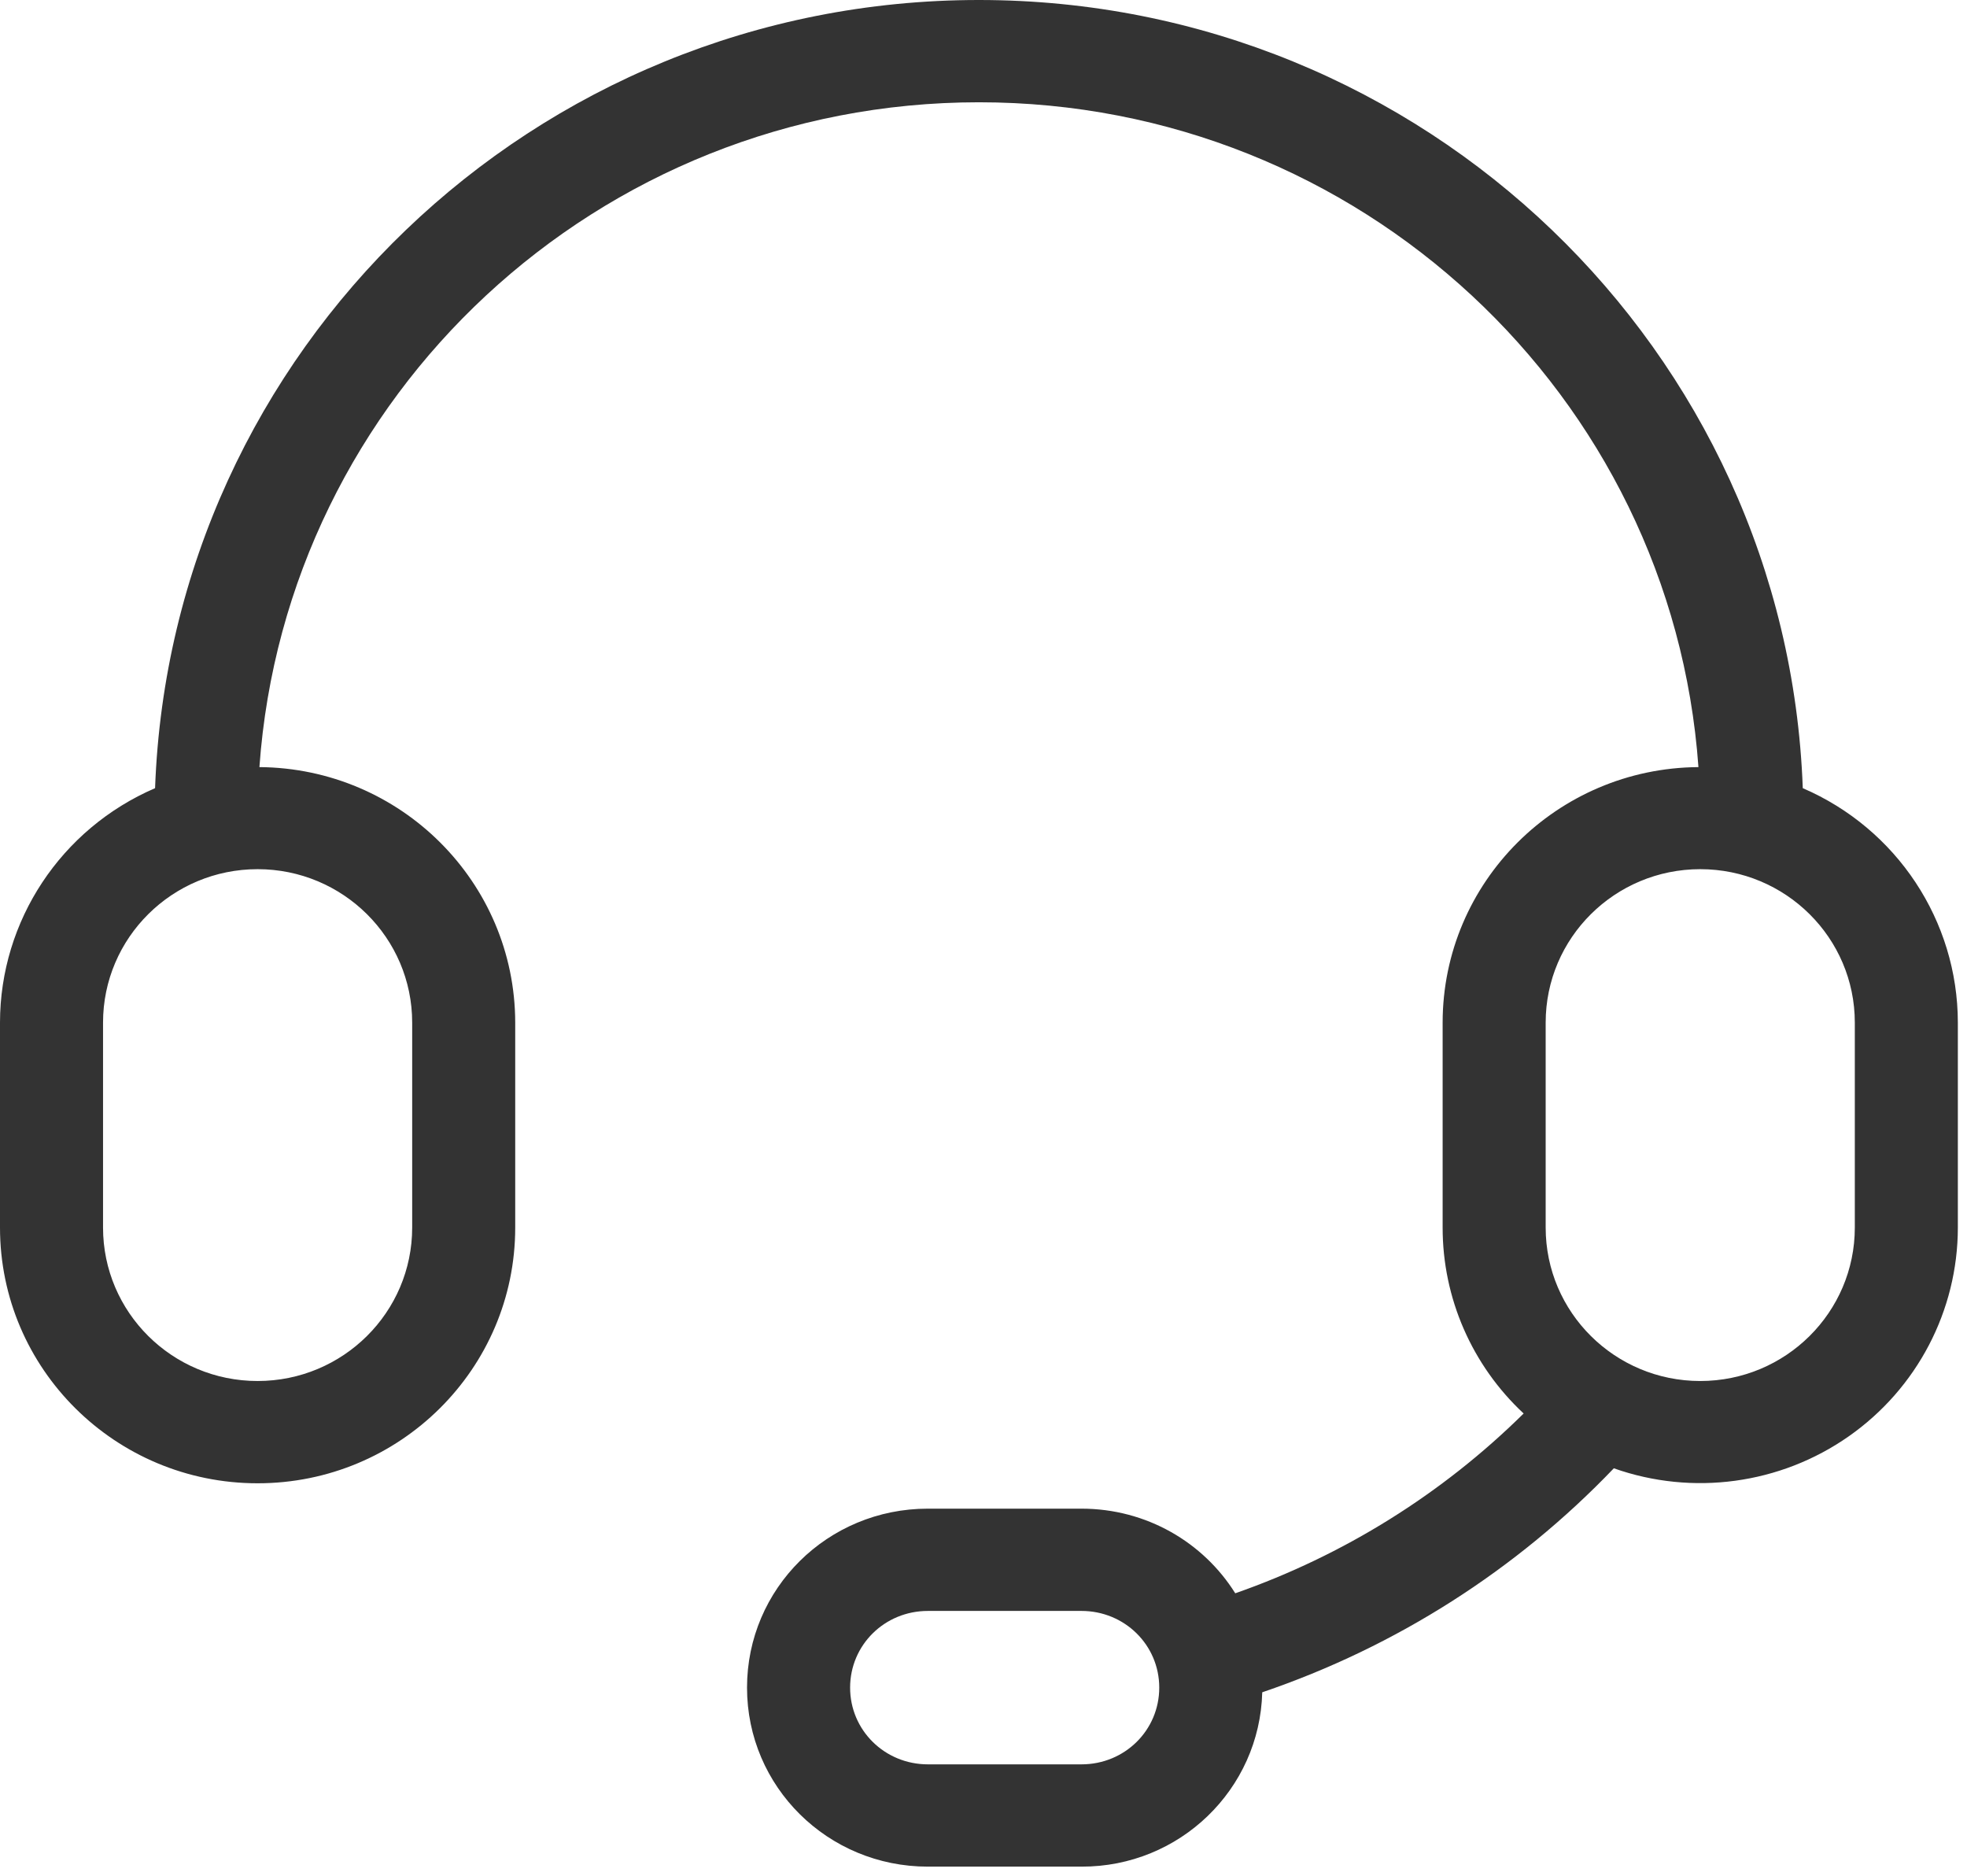 <?xml version="1.0" encoding="UTF-8"?>
<svg width="86px" height="82px" viewBox="0 0 86 82" version="1.1" xmlns="http://www.w3.org/2000/svg" xmlns:xlink="http://www.w3.org/1999/xlink">
    <!-- Generator: Sketch 63 (92445) - https://sketch.com -->
    <title>编组</title>
    <desc>Created with Sketch.</desc>
    <g id="页面-1" stroke="none" stroke-width="1" fill="none" fill-rule="evenodd">
        <g id="招商加盟" transform="translate(-1070, -1715)" fill="#333333" fill-rule="nonzero">
            <g id="编组-2" transform="translate(360, 1670)">
                <g id="编组" transform="translate(710, 45)">
                    <path d="M4.505,44.703 L4.505,53.664 C4.505,57.368 7.531,60.371 11.263,60.371 C14.995,60.371 18.021,57.368 18.021,53.664 L18.021,44.703 C18.021,40.999 14.995,37.996 11.263,37.996 C7.531,37.996 4.505,40.999 4.505,44.703 Z M66.617,61.792 C64.354,59.686 63.072,56.743 63.074,53.664 L63.074,44.703 C63.078,38.564 68.072,33.577 74.258,33.534 C73.102,17.292 59.458,4.471 42.8,4.471 C26.14,4.471 12.498,17.292 11.342,33.534 C17.527,33.581 22.518,38.565 22.526,44.703 L22.526,53.664 C22.526,59.837 17.484,64.842 11.263,64.842 C5.043,64.842 0,59.837 0,53.664 L0,44.703 C0.003,40.252 2.666,36.227 6.78,34.455 C7.479,15.309 23.337,0 42.8,0 C62.263,0 78.121,15.309 78.82,34.455 C82.933,36.228 85.596,40.253 85.6,44.703 L85.6,53.664 C85.598,57.295 83.817,60.7 80.826,62.792 C77.835,64.885 74.007,65.405 70.559,64.187 C66.305,68.633 61.032,71.992 55.187,73.979 C55.078,78.229 51.567,81.615 47.283,81.6 L40.565,81.6 C36.195,81.6 32.661,78.112 32.661,73.775 C32.661,69.445 36.184,65.951 40.568,65.951 L47.28,65.951 C50.126,65.951 52.615,67.426 54.007,69.651 C58.746,67.994 63.053,65.309 66.615,61.792 L66.617,61.792 Z M67.579,44.703 L67.579,53.664 C67.579,57.368 70.605,60.371 74.337,60.371 C78.069,60.371 81.095,57.368 81.095,53.664 L81.095,44.703 C81.095,40.999 78.069,37.996 74.337,37.996 C70.605,37.996 67.579,40.999 67.579,44.703 L67.579,44.703 Z M40.57,77.129 L47.283,77.129 C49.179,77.129 50.684,75.635 50.684,73.775 C50.684,71.913 49.173,70.422 47.283,70.422 L40.57,70.422 C38.673,70.422 37.168,71.915 37.168,73.775 C37.168,75.638 38.68,77.129 40.57,77.129 L40.57,77.129 Z" id="形状"></path>
                </g>
            </g>
        </g>
    </g>
</svg>